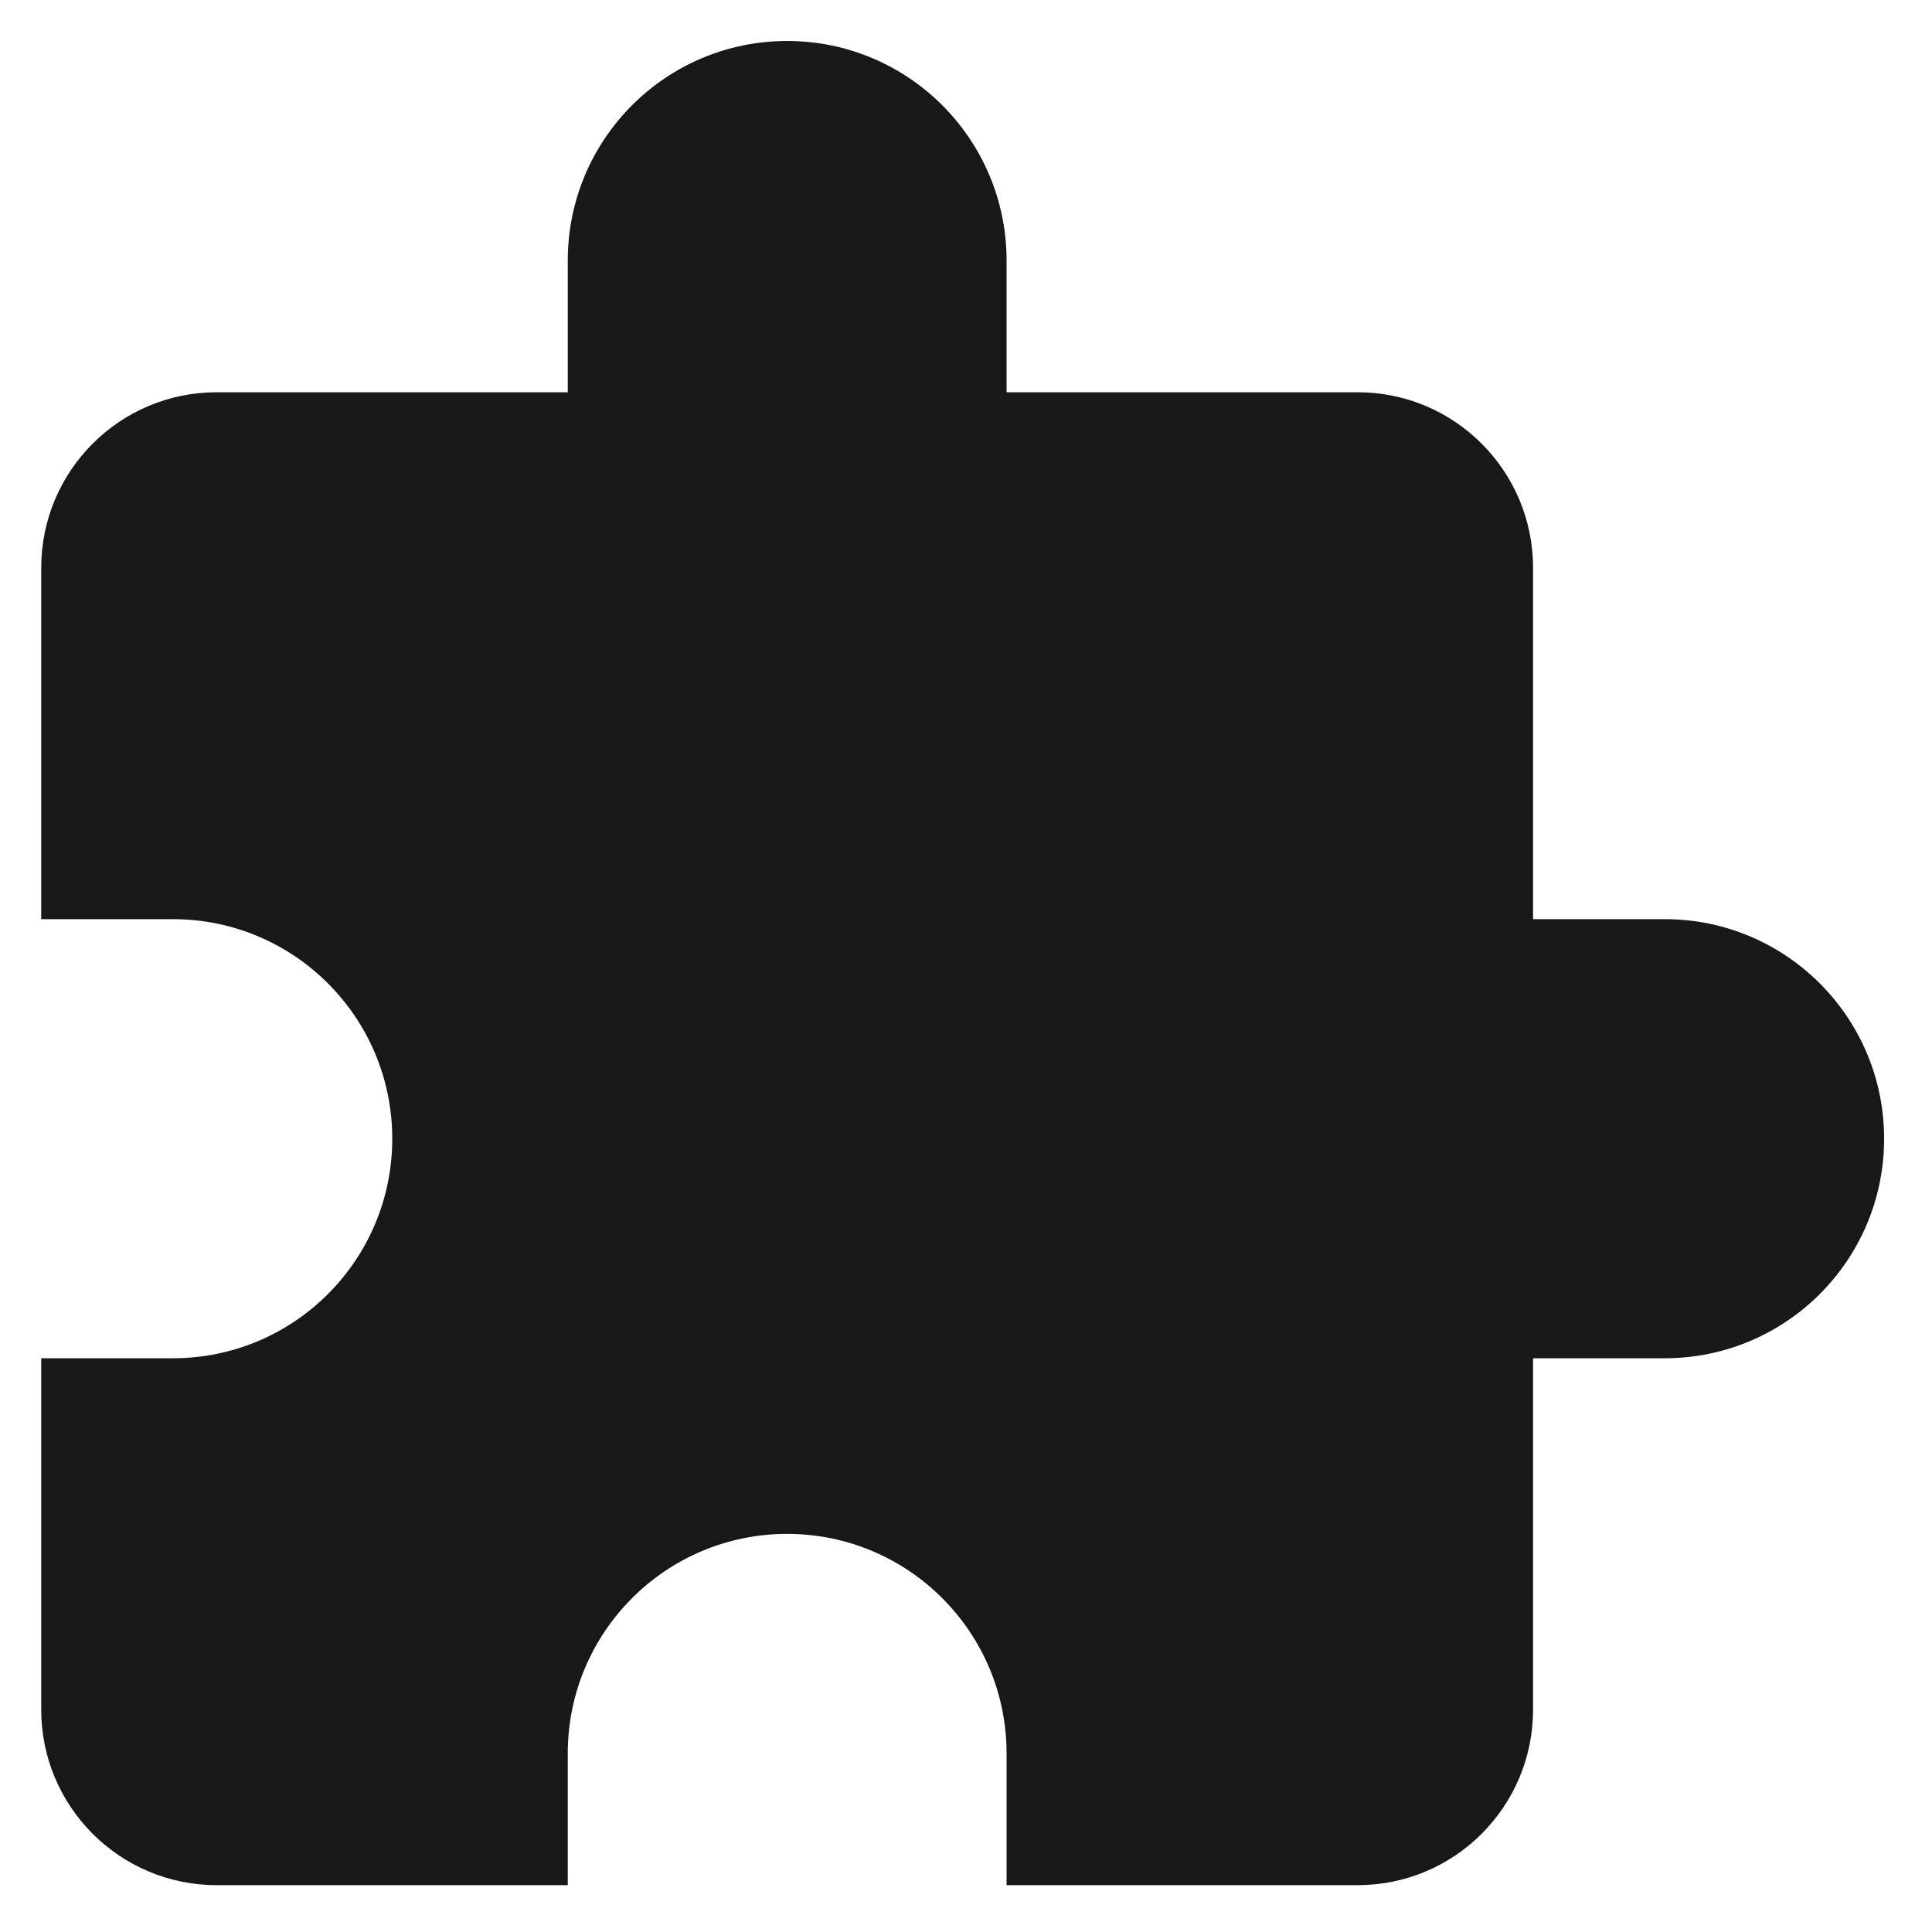 <svg width="33" height="33" viewBox="0 0 33 33" fill="none" xmlns="http://www.w3.org/2000/svg">
<path d="M13.445 0.7C11.375 0.7 9.698 2.379 9.698 4.45V6.7H3.702C2.046 6.7 0.704 8.043 0.704 9.7V15.7H2.953C5.023 15.7 6.7 17.379 6.7 19.45C6.7 21.522 5.023 23.2 2.953 23.2H0.704V29.2C0.704 30.858 2.046 32.2 3.702 32.2H9.698V29.95C9.698 27.879 11.375 26.2 13.445 26.2C15.515 26.2 17.193 27.879 17.193 29.95V32.2H23.189C24.845 32.2 26.186 30.858 26.186 29.2V23.2H28.435C30.505 23.2 32.182 21.522 32.182 19.45C32.182 17.379 30.505 15.7 28.435 15.7H26.186V9.7C26.186 8.043 24.845 6.7 23.189 6.7H17.193V4.45C17.193 2.379 15.515 0.7 13.445 0.7Z" fill="#18181B"/>
</svg>
